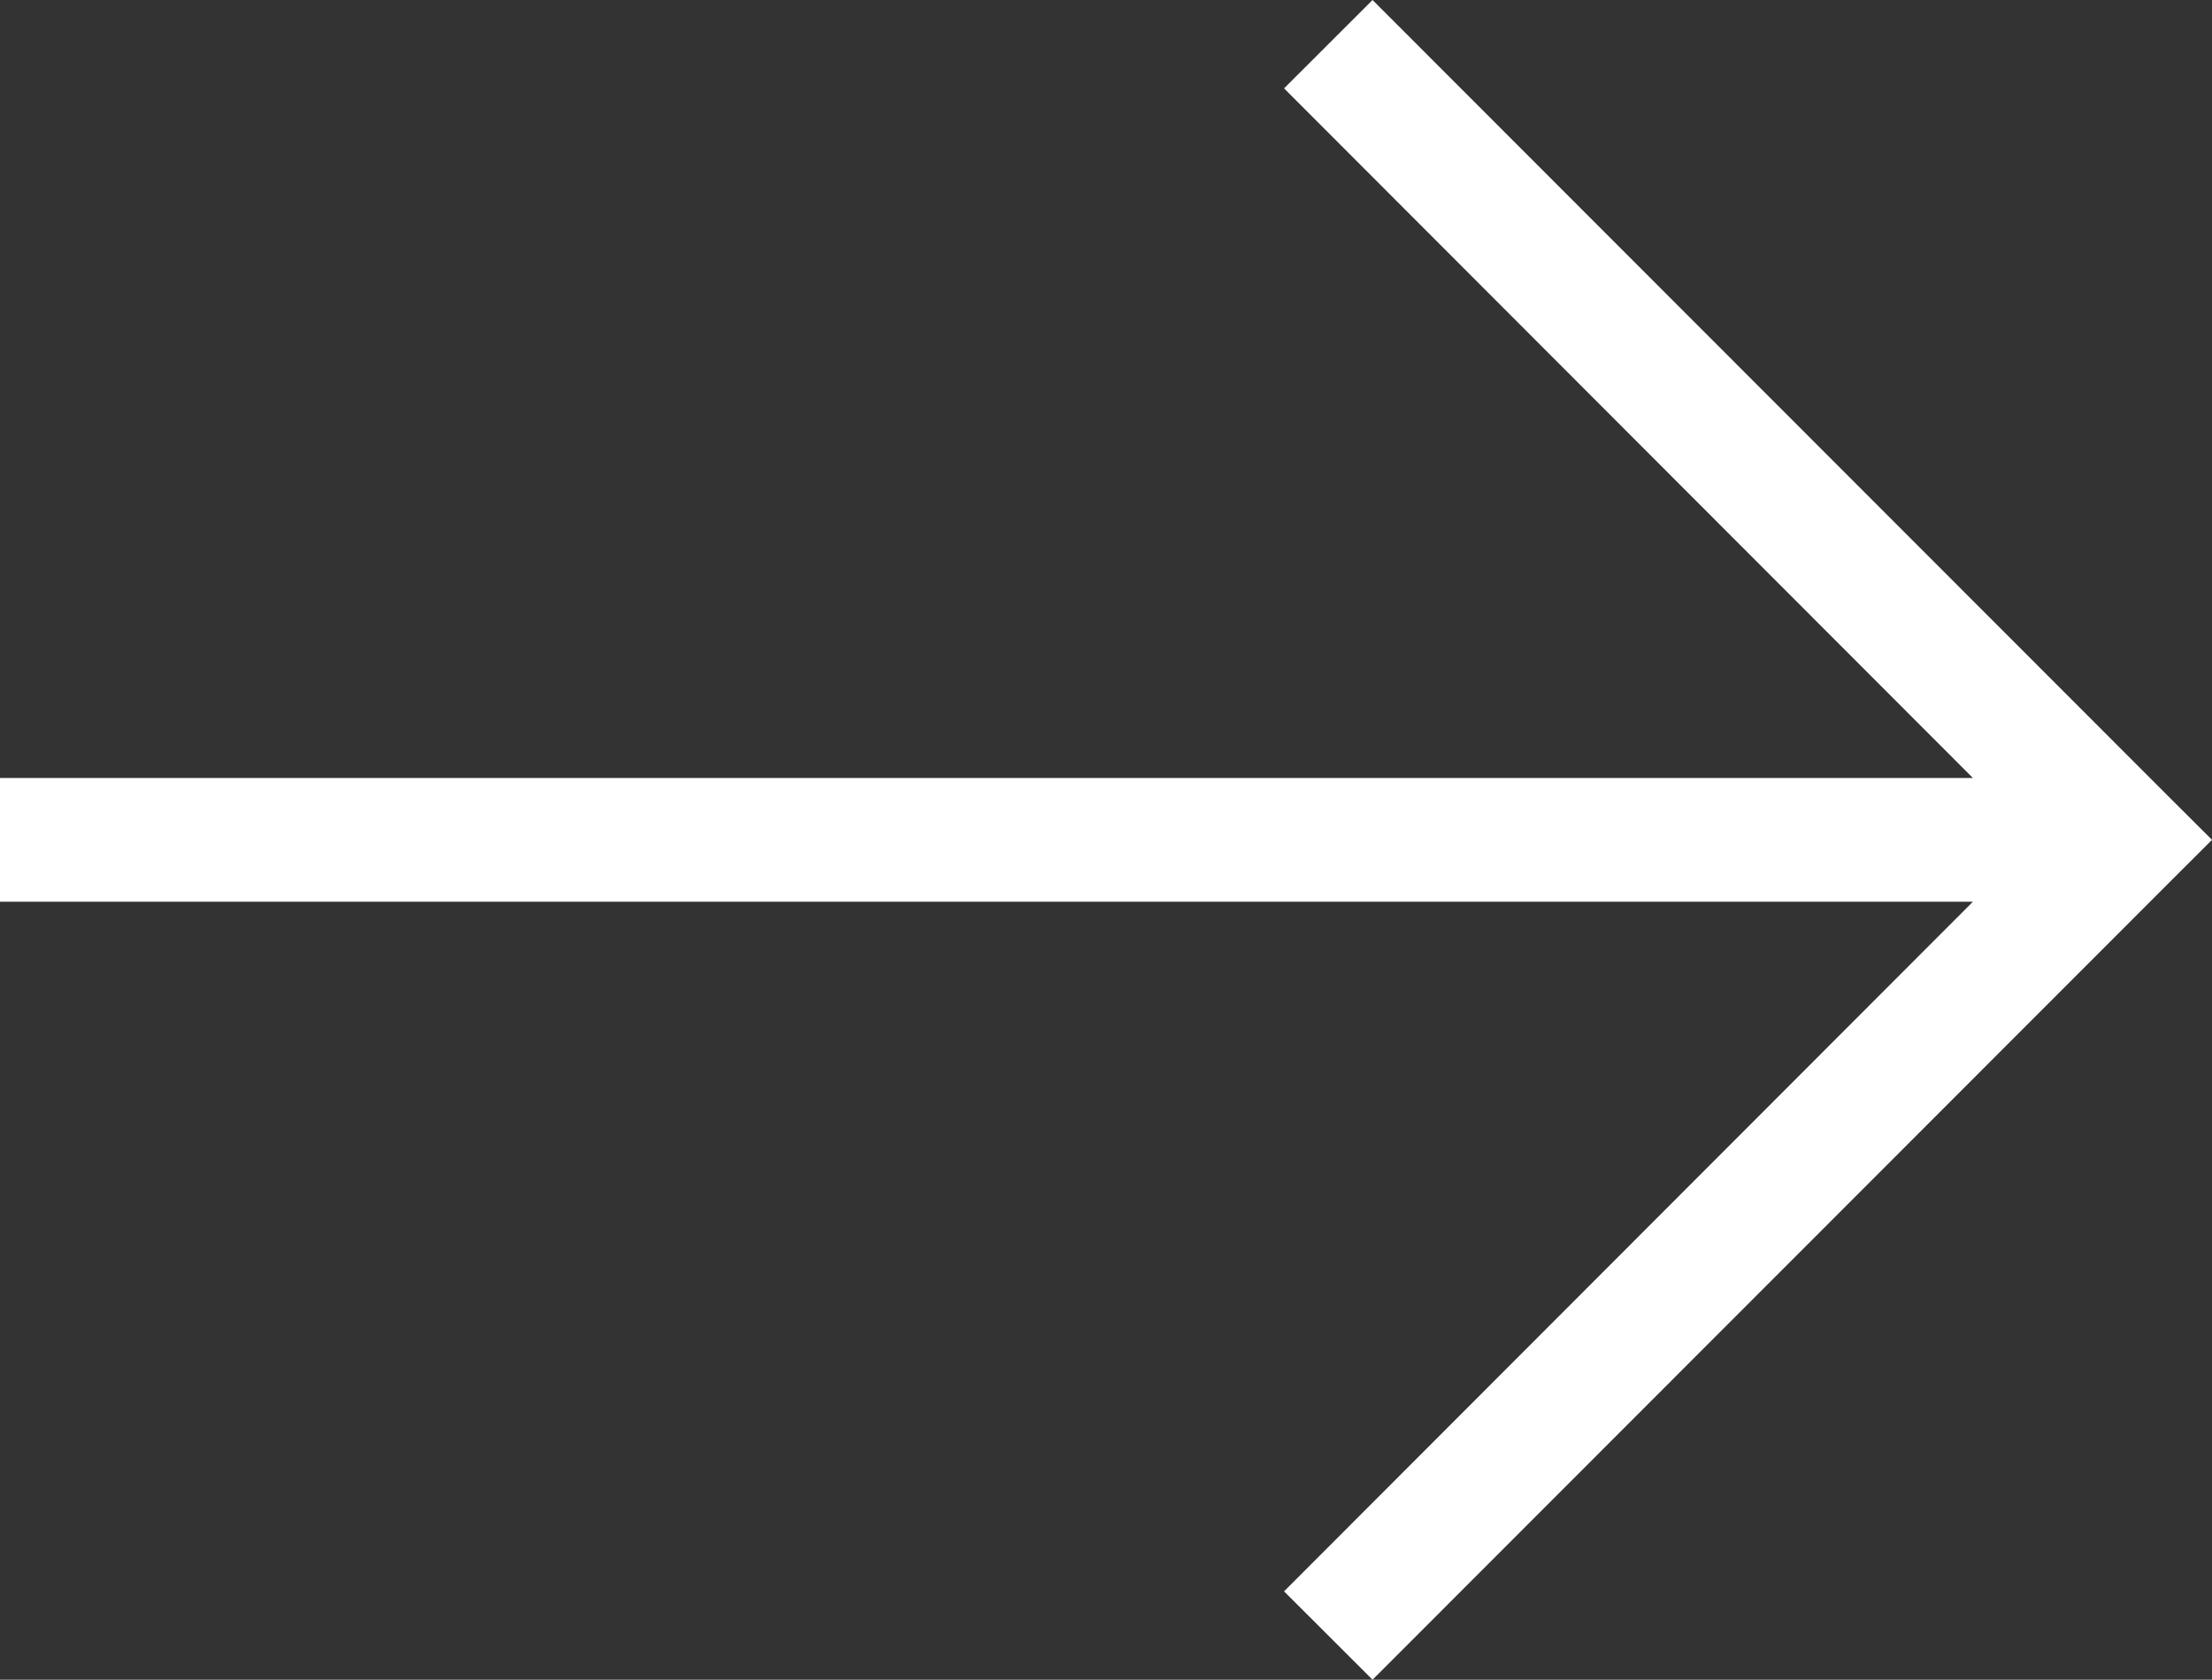 <?xml version="1.0" encoding="utf-8"?>
<!-- Generator: Adobe Illustrator 15.1.0, SVG Export Plug-In . SVG Version: 6.00 Build 0)  -->
<!DOCTYPE svg PUBLIC "-//W3C//DTD SVG 1.1//EN" "http://www.w3.org/Graphics/SVG/1.1/DTD/svg11.dtd">
<svg version="1.1" id="Layer_1" xmlns="http://www.w3.org/2000/svg" xmlns:xlink="http://www.w3.org/1999/xlink" x="0px" y="0px"
	 width="35.992px" height="27.335px" viewBox="0 0 35.992 27.335" enable-background="new 0 0 35.992 27.335" xml:space="preserve">
<rect x="0" y="0" width="35.992" height="27.335" fill="#333333" stroke="none"/>
<g>
	<polygon fill="#FFFFFF" points="0,12.661 32.102,12.661 20.893,1.438 22.333,0 35.271,12.948 35.992,13.667 35.271,14.387 
		22.333,27.335 20.893,25.897 32.102,14.674 0,14.674 	"/>
</g>
</svg>
